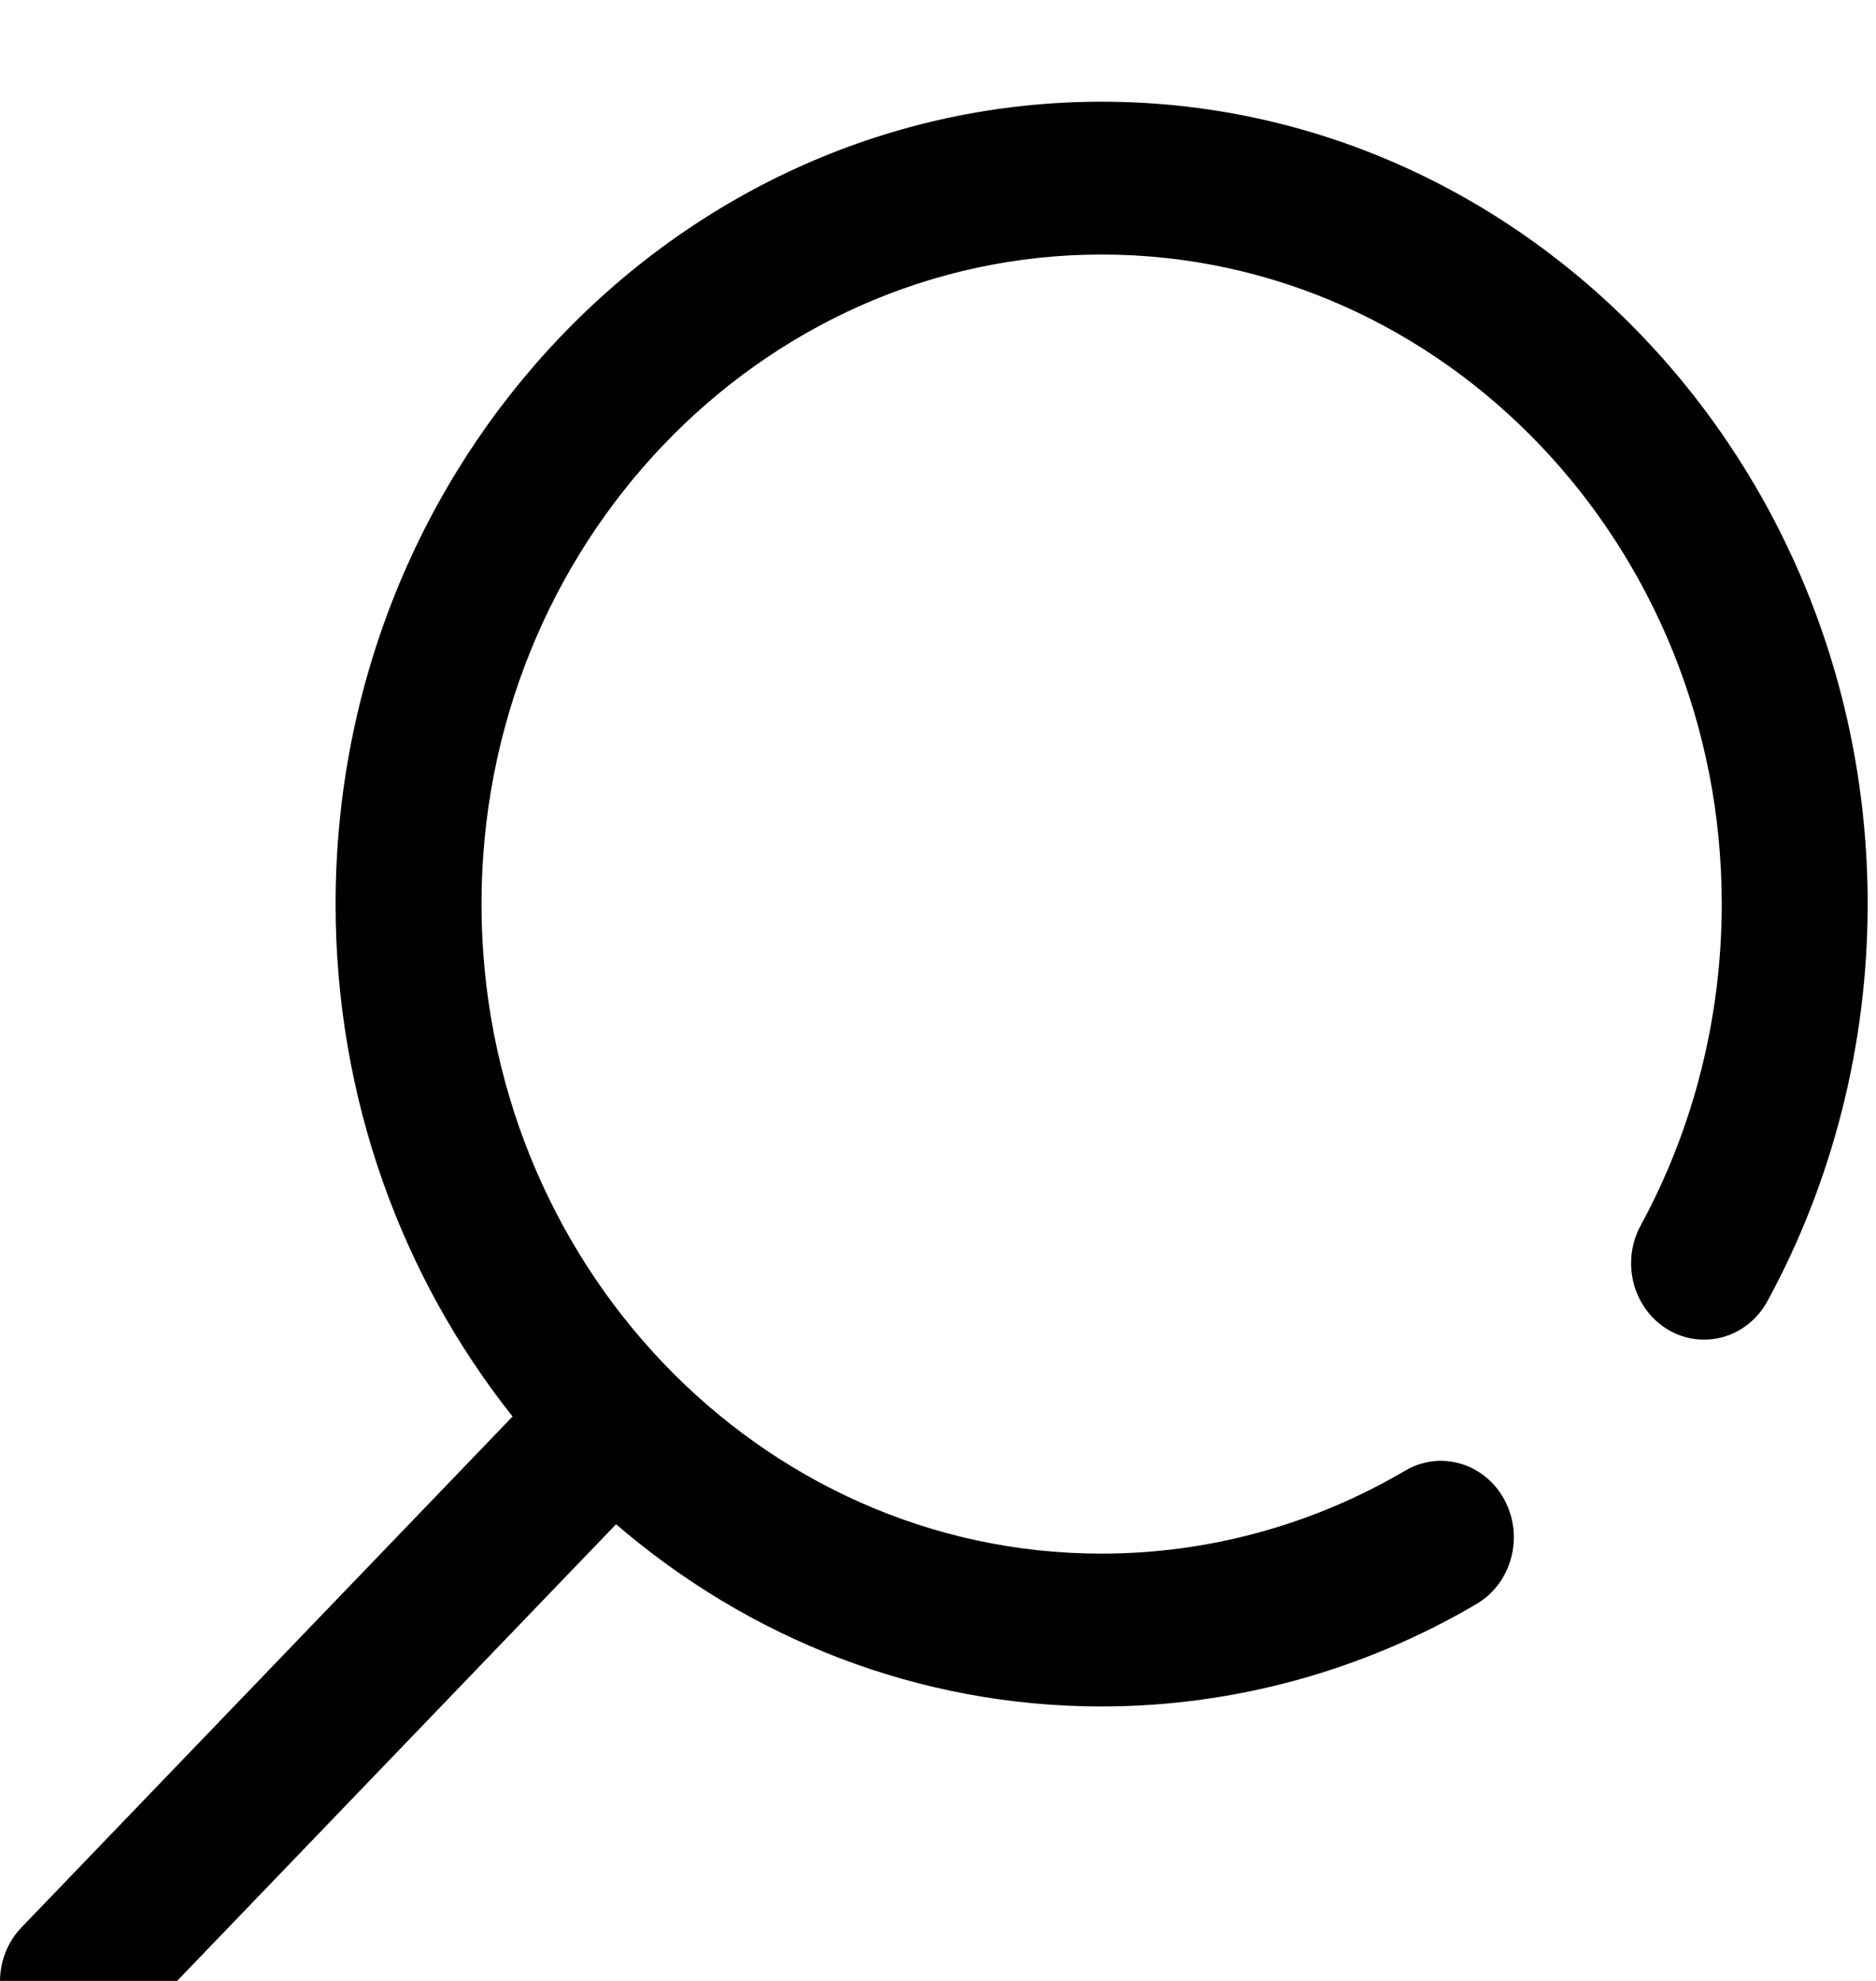 <?xml version="1.0" encoding="UTF-8" standalone="no"?>
<!DOCTYPE svg PUBLIC "-//W3C//DTD SVG 1.1//EN" "http://www.w3.org/Graphics/SVG/1.1/DTD/svg11.dtd">
<svg width="18px" height="19px" version="1.1" xmlns="http://www.w3.org/2000/svg" xmlns:xlink="http://www.w3.org/1999/xlink" xml:space="preserve" xmlns:serif="http://www.serif.com/" style="fill-rule:evenodd;clip-rule:evenodd;stroke-linejoin:round;stroke-miterlimit:2;">
    <g transform="matrix(1,0,0,1,-1539,-15)">
        <g transform="matrix(1,0,0,3.054,0,0)">
            <g transform="matrix(0.035,0,0,0.012,1539,5.231)">
                <path d="M302,0C186.206,0 92,94.206 92,210C92,260.944 110.234,307.709 140.519,344.112L5.906,477.81C-1.931,485.594 -1.974,498.257 5.809,506.094C9.719,510.03 14.859,512 20,512C25.095,512 30.192,510.064 34.093,506.19L168.89,372.31C205.148,402.098 251.523,420 302,420C338.026,420 373.576,410.717 404.804,393.154C414.432,387.74 417.847,375.546 412.432,365.918C407.018,356.291 394.824,352.874 385.196,358.29C359.942,372.493 331.173,380 302,380C208.262,380 132,303.738 132,210C132,116.262 208.262,40 302,40C395.738,40 472,116.262 472,210C472,239.531 464.317,268.609 449.783,294.091C444.31,303.686 447.652,315.9 457.246,321.373C466.841,326.845 479.055,323.504 484.528,313.91C502.5,282.4 512,246.469 512,210C512,94.206 417.794,0 302,0Z" style="fill-rule:nonzero;"/>
            </g>
        </g>
    </g>
</svg>

